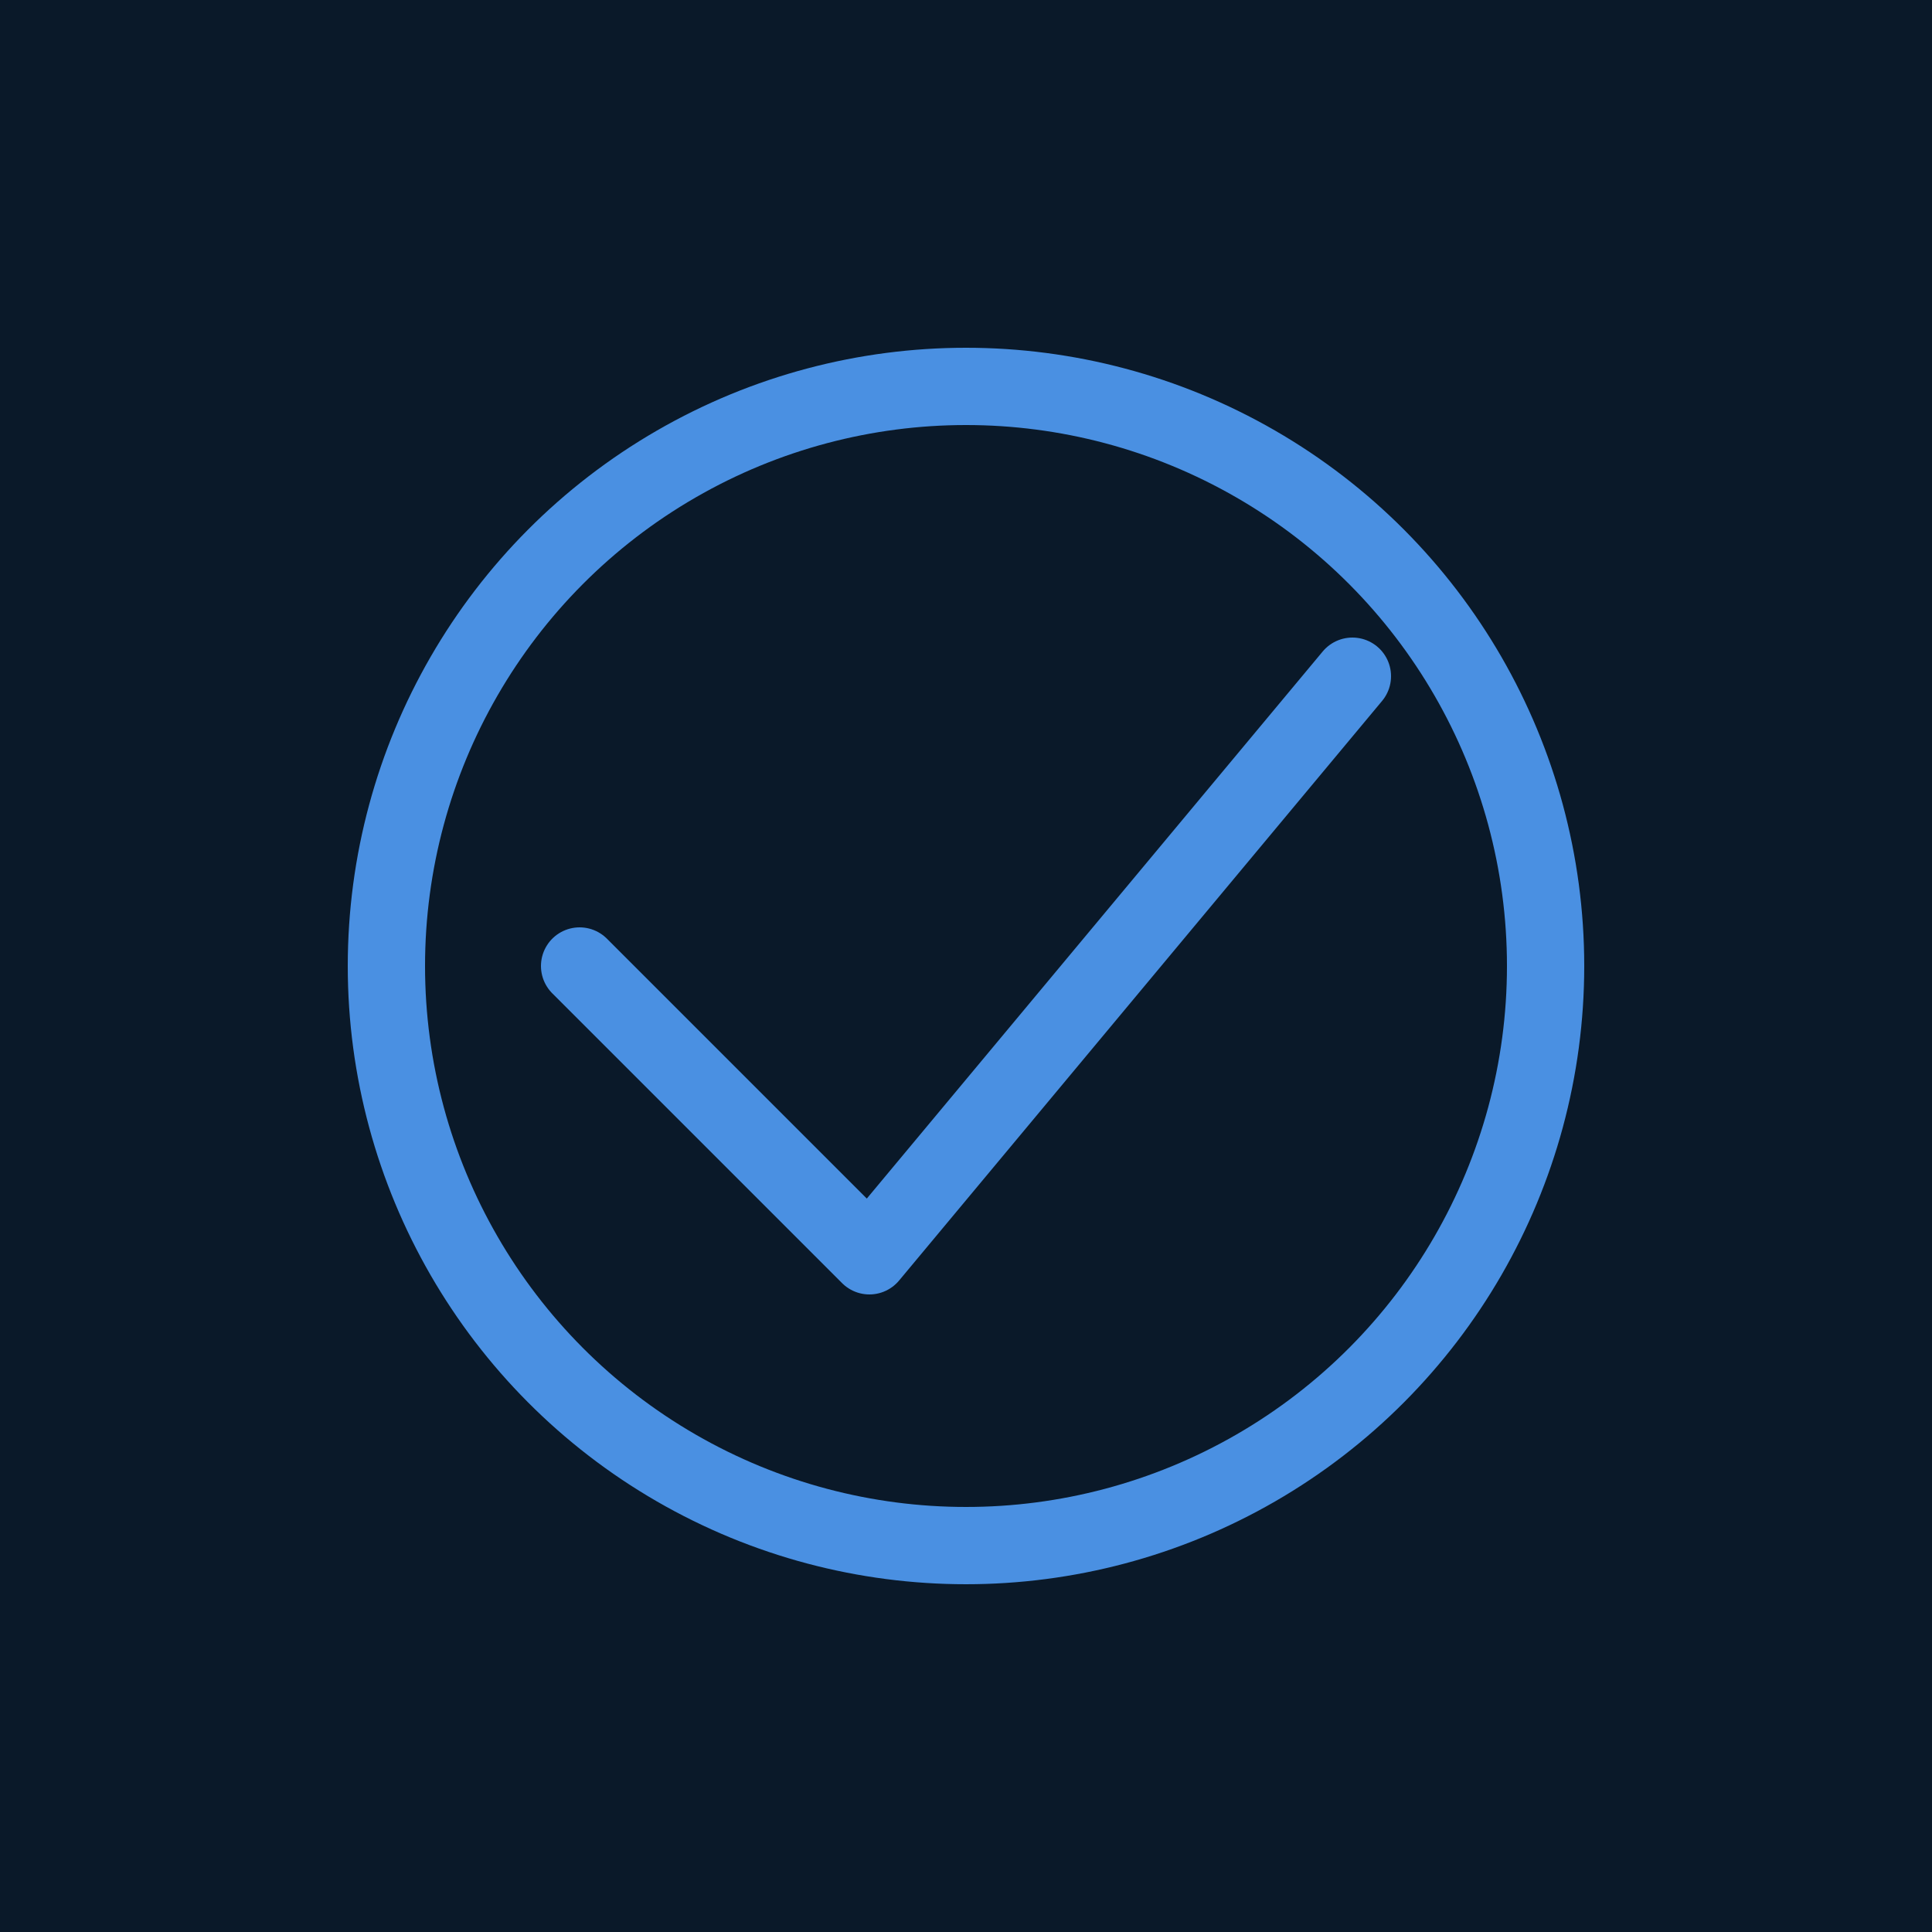 <svg xmlns="http://www.w3.org/2000/svg" viewBox="0 0 100 100">
  <rect width="100" height="100" fill="#0a1929"/>
  <circle cx="50" cy="50" r="30" fill="none" stroke="#4a90e2" stroke-width="4"/>
  <path d="M 30 50 L 45 65 L 70 35" stroke="#4a90e2" stroke-width="4" fill="none" stroke-linecap="round" stroke-linejoin="round"/>
</svg>
